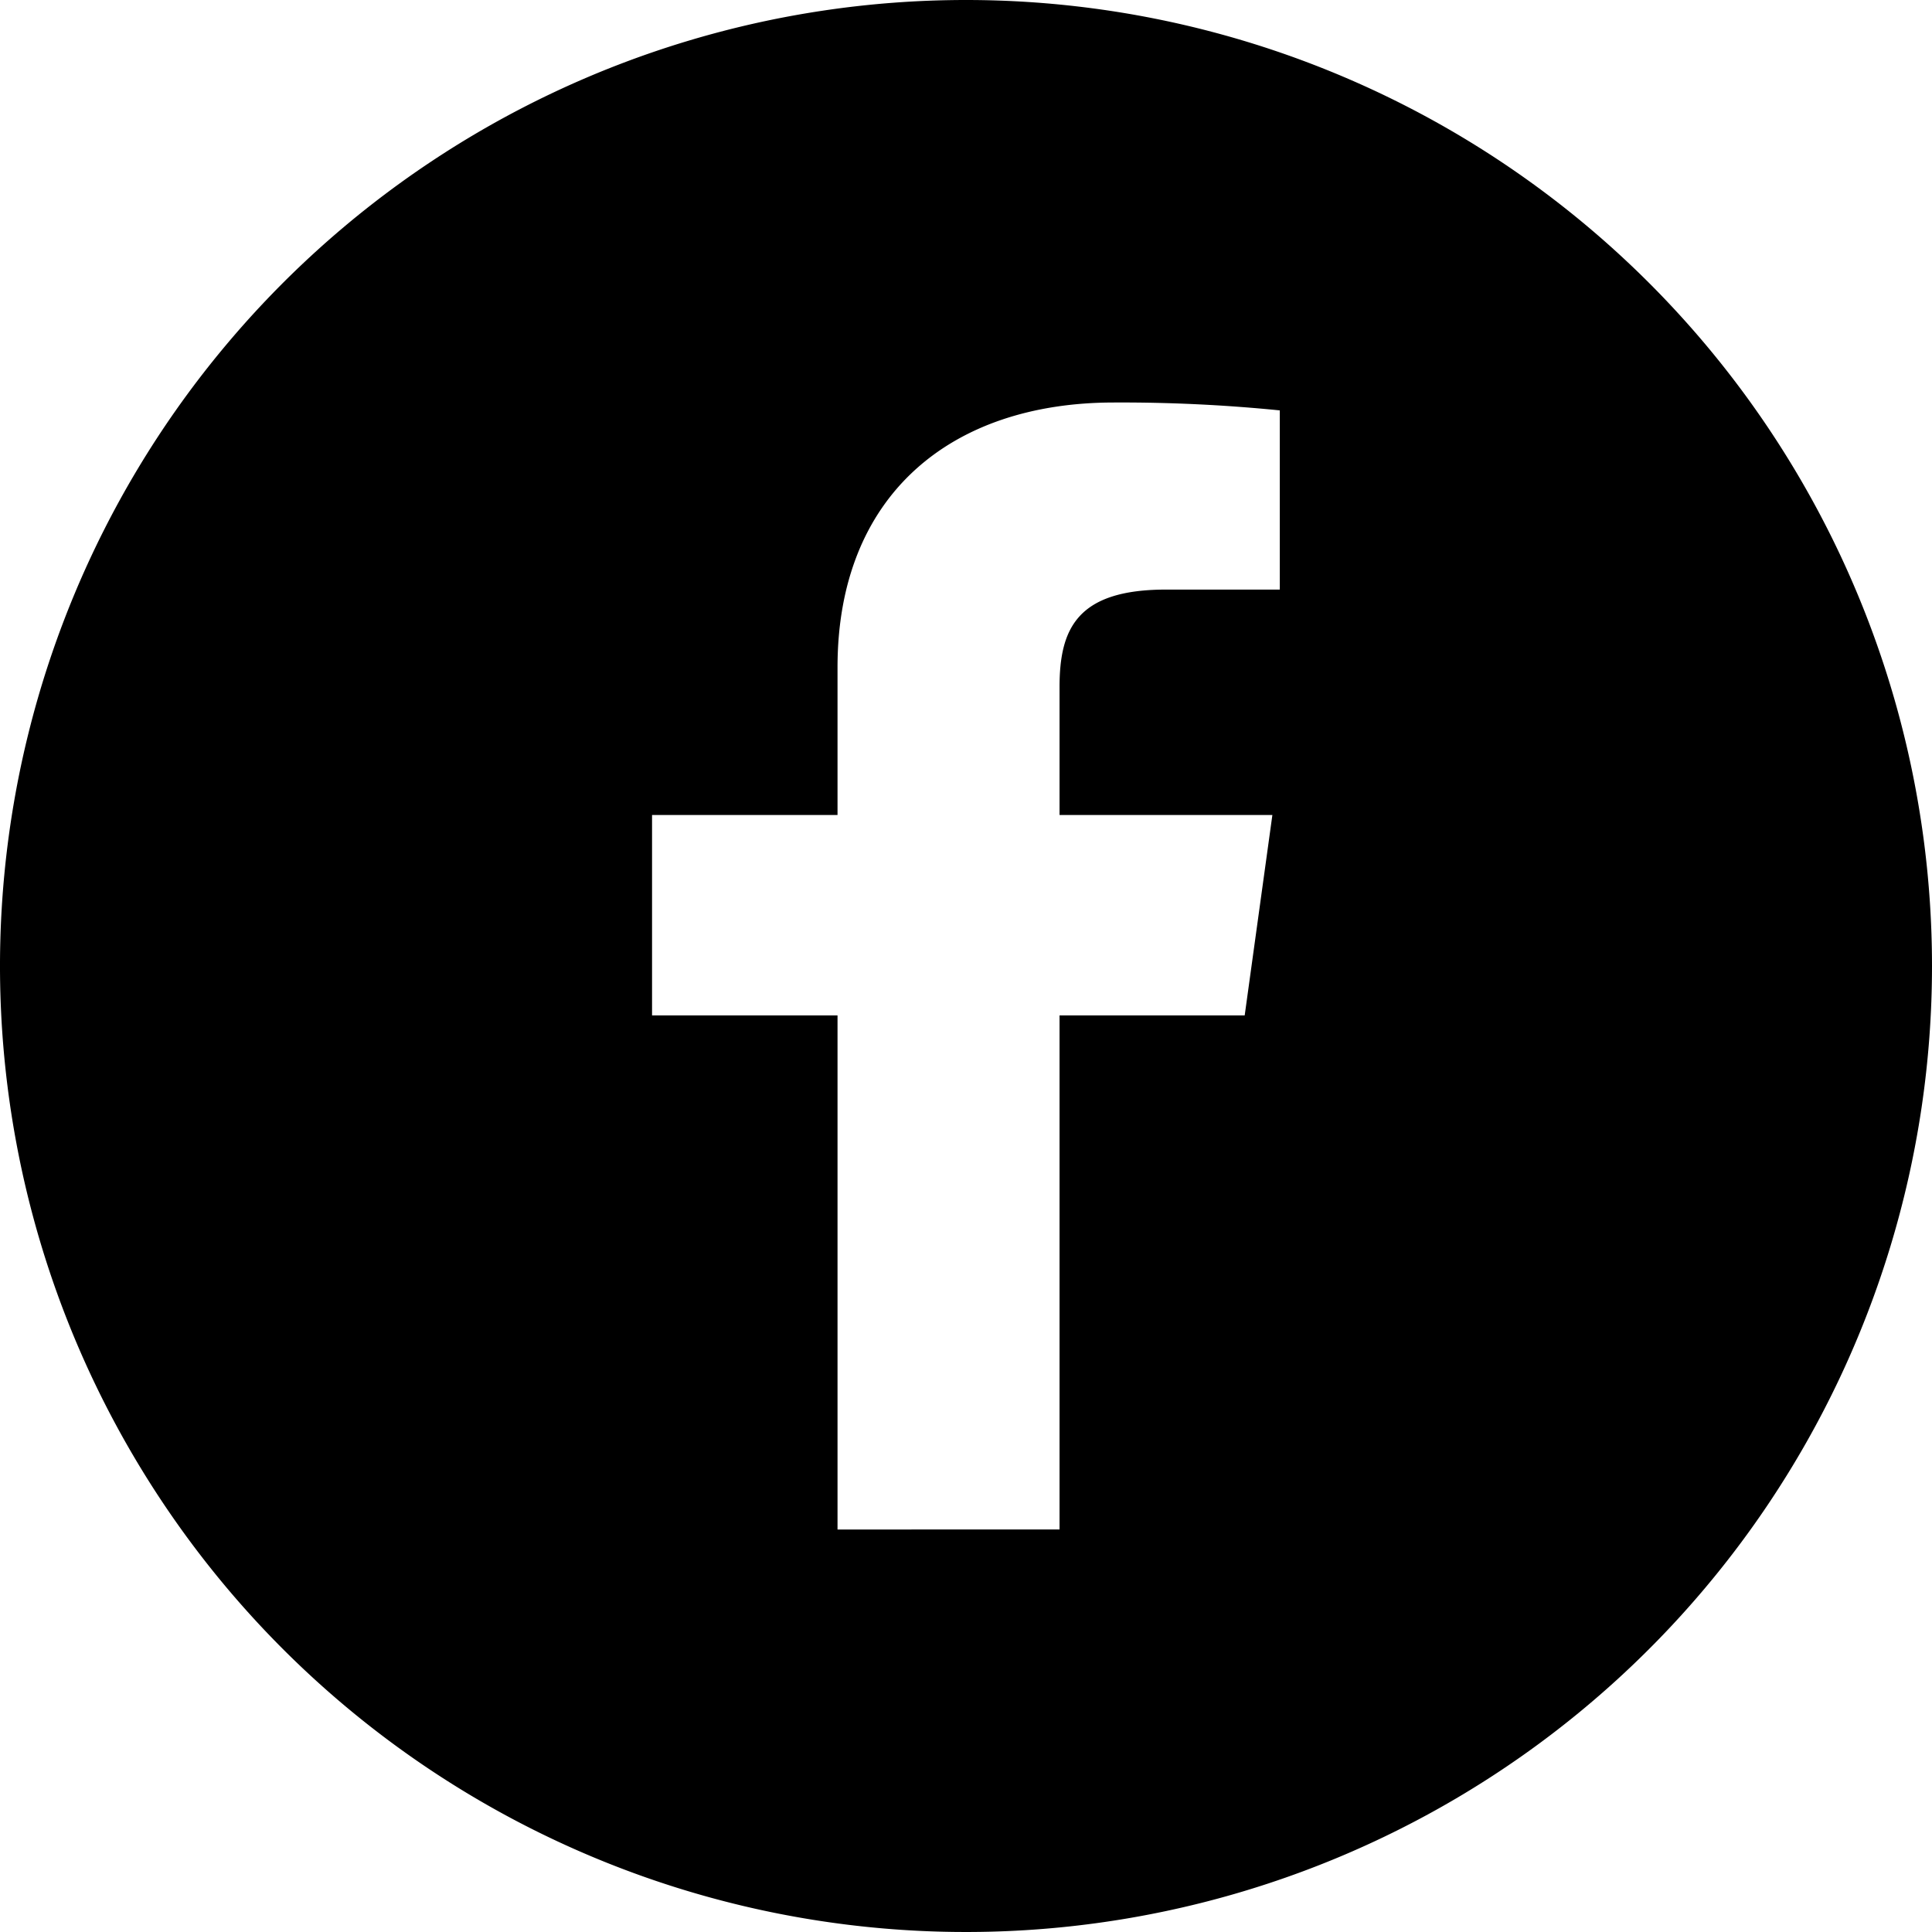 <svg id="Ebene_1" data-name="Ebene 1" xmlns="http://www.w3.org/2000/svg" viewBox="0 0 120 120"><path d="M70.87,10.87a60,60,0,1,0,60,60A60,60,0,0,0,70.87,10.87ZM90.36,47.49H83.29c-5.54,0-6.61,2.45-6.61,6.06v7.94H89.9L88.18,73.94H76.68v31.93H62.89V73.94H51.37V61.49H62.89V52.32c0-10.66,7-16.45,17.17-16.45a98.8,98.8,0,0,1,10.3.49Z" transform="translate(-10.87 -10.87)"/></svg>